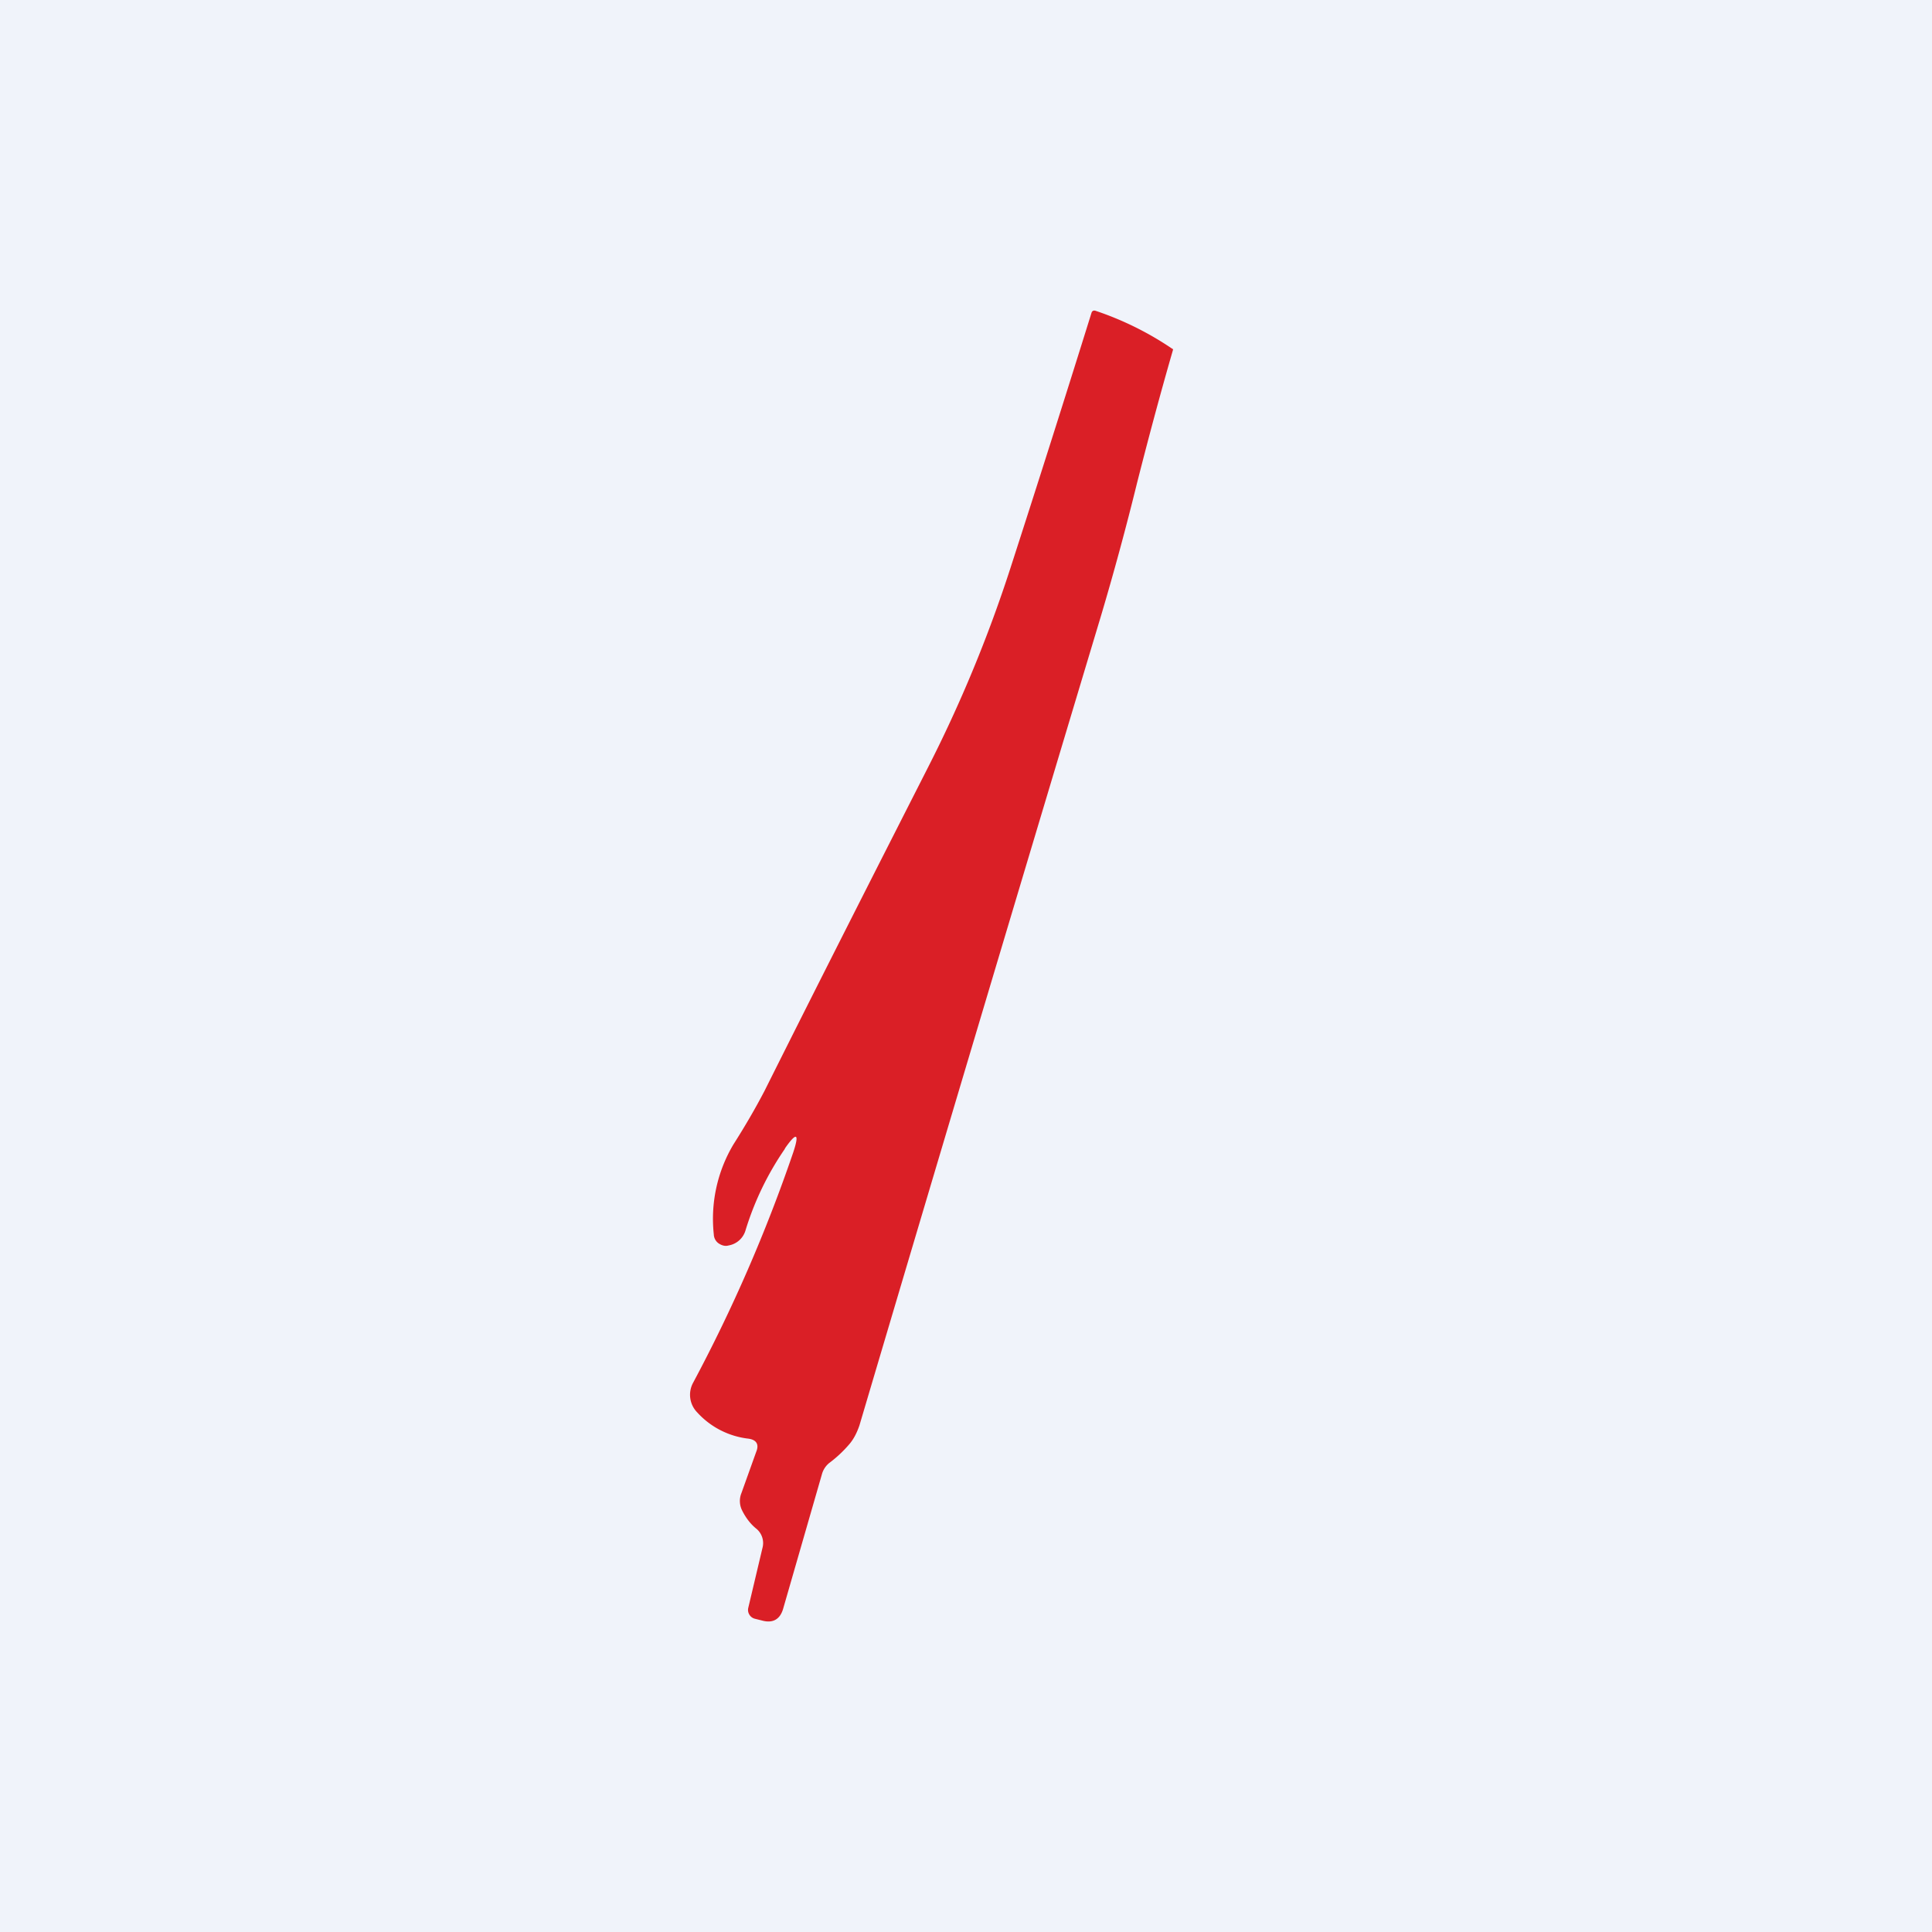 <!-- by TradingView --><svg width="56" height="56" viewBox="0 0 56 56" xmlns="http://www.w3.org/2000/svg"><path fill="#F0F3FA" d="M0 0h56v56H0z"/><path d="M22.75 33.3a8.58 8.58 0 0 0-1.14 2.36.62.62 0 0 1-.49.44c-.1.03-.2 0-.29-.06a.33.33 0 0 1-.14-.26 4.21 4.21 0 0 1 .57-2.61c.35-.55.65-1.07.9-1.55 1.62-3.24 3.2-6.35 4.72-9.34a39.54 39.54 0 0 0 2.41-5.82 735.4 735.4 0 0 0 2.35-7.4c.02-.05.06-.07.12-.05a9.1 9.1 0 0 1 2.22 1.1c.02 0 .02.02.02.03-.39 1.35-.73 2.63-1.04 3.85a83.8 83.8 0 0 1-1.05 3.87 5970.2 5970.2 0 0 0-7 23.46c-.07.2-.16.39-.3.55a3.57 3.57 0 0 1-.58.54.64.64 0 0 0-.2.3l-1.13 3.92c-.09.31-.3.43-.62.34l-.2-.05a.26.26 0 0 1-.16-.12.26.26 0 0 1-.03-.2l.41-1.73a.54.54 0 0 0-.19-.57c-.17-.14-.3-.32-.4-.52a.61.61 0 0 1-.02-.5l.43-1.2c.09-.22 0-.35-.23-.38a2.37 2.37 0 0 1-1.48-.76.73.73 0 0 1-.12-.86 45 45 0 0 0 2.9-6.67c.19-.57.1-.61-.24-.12Z" fill="#DA1F26"/></svg>